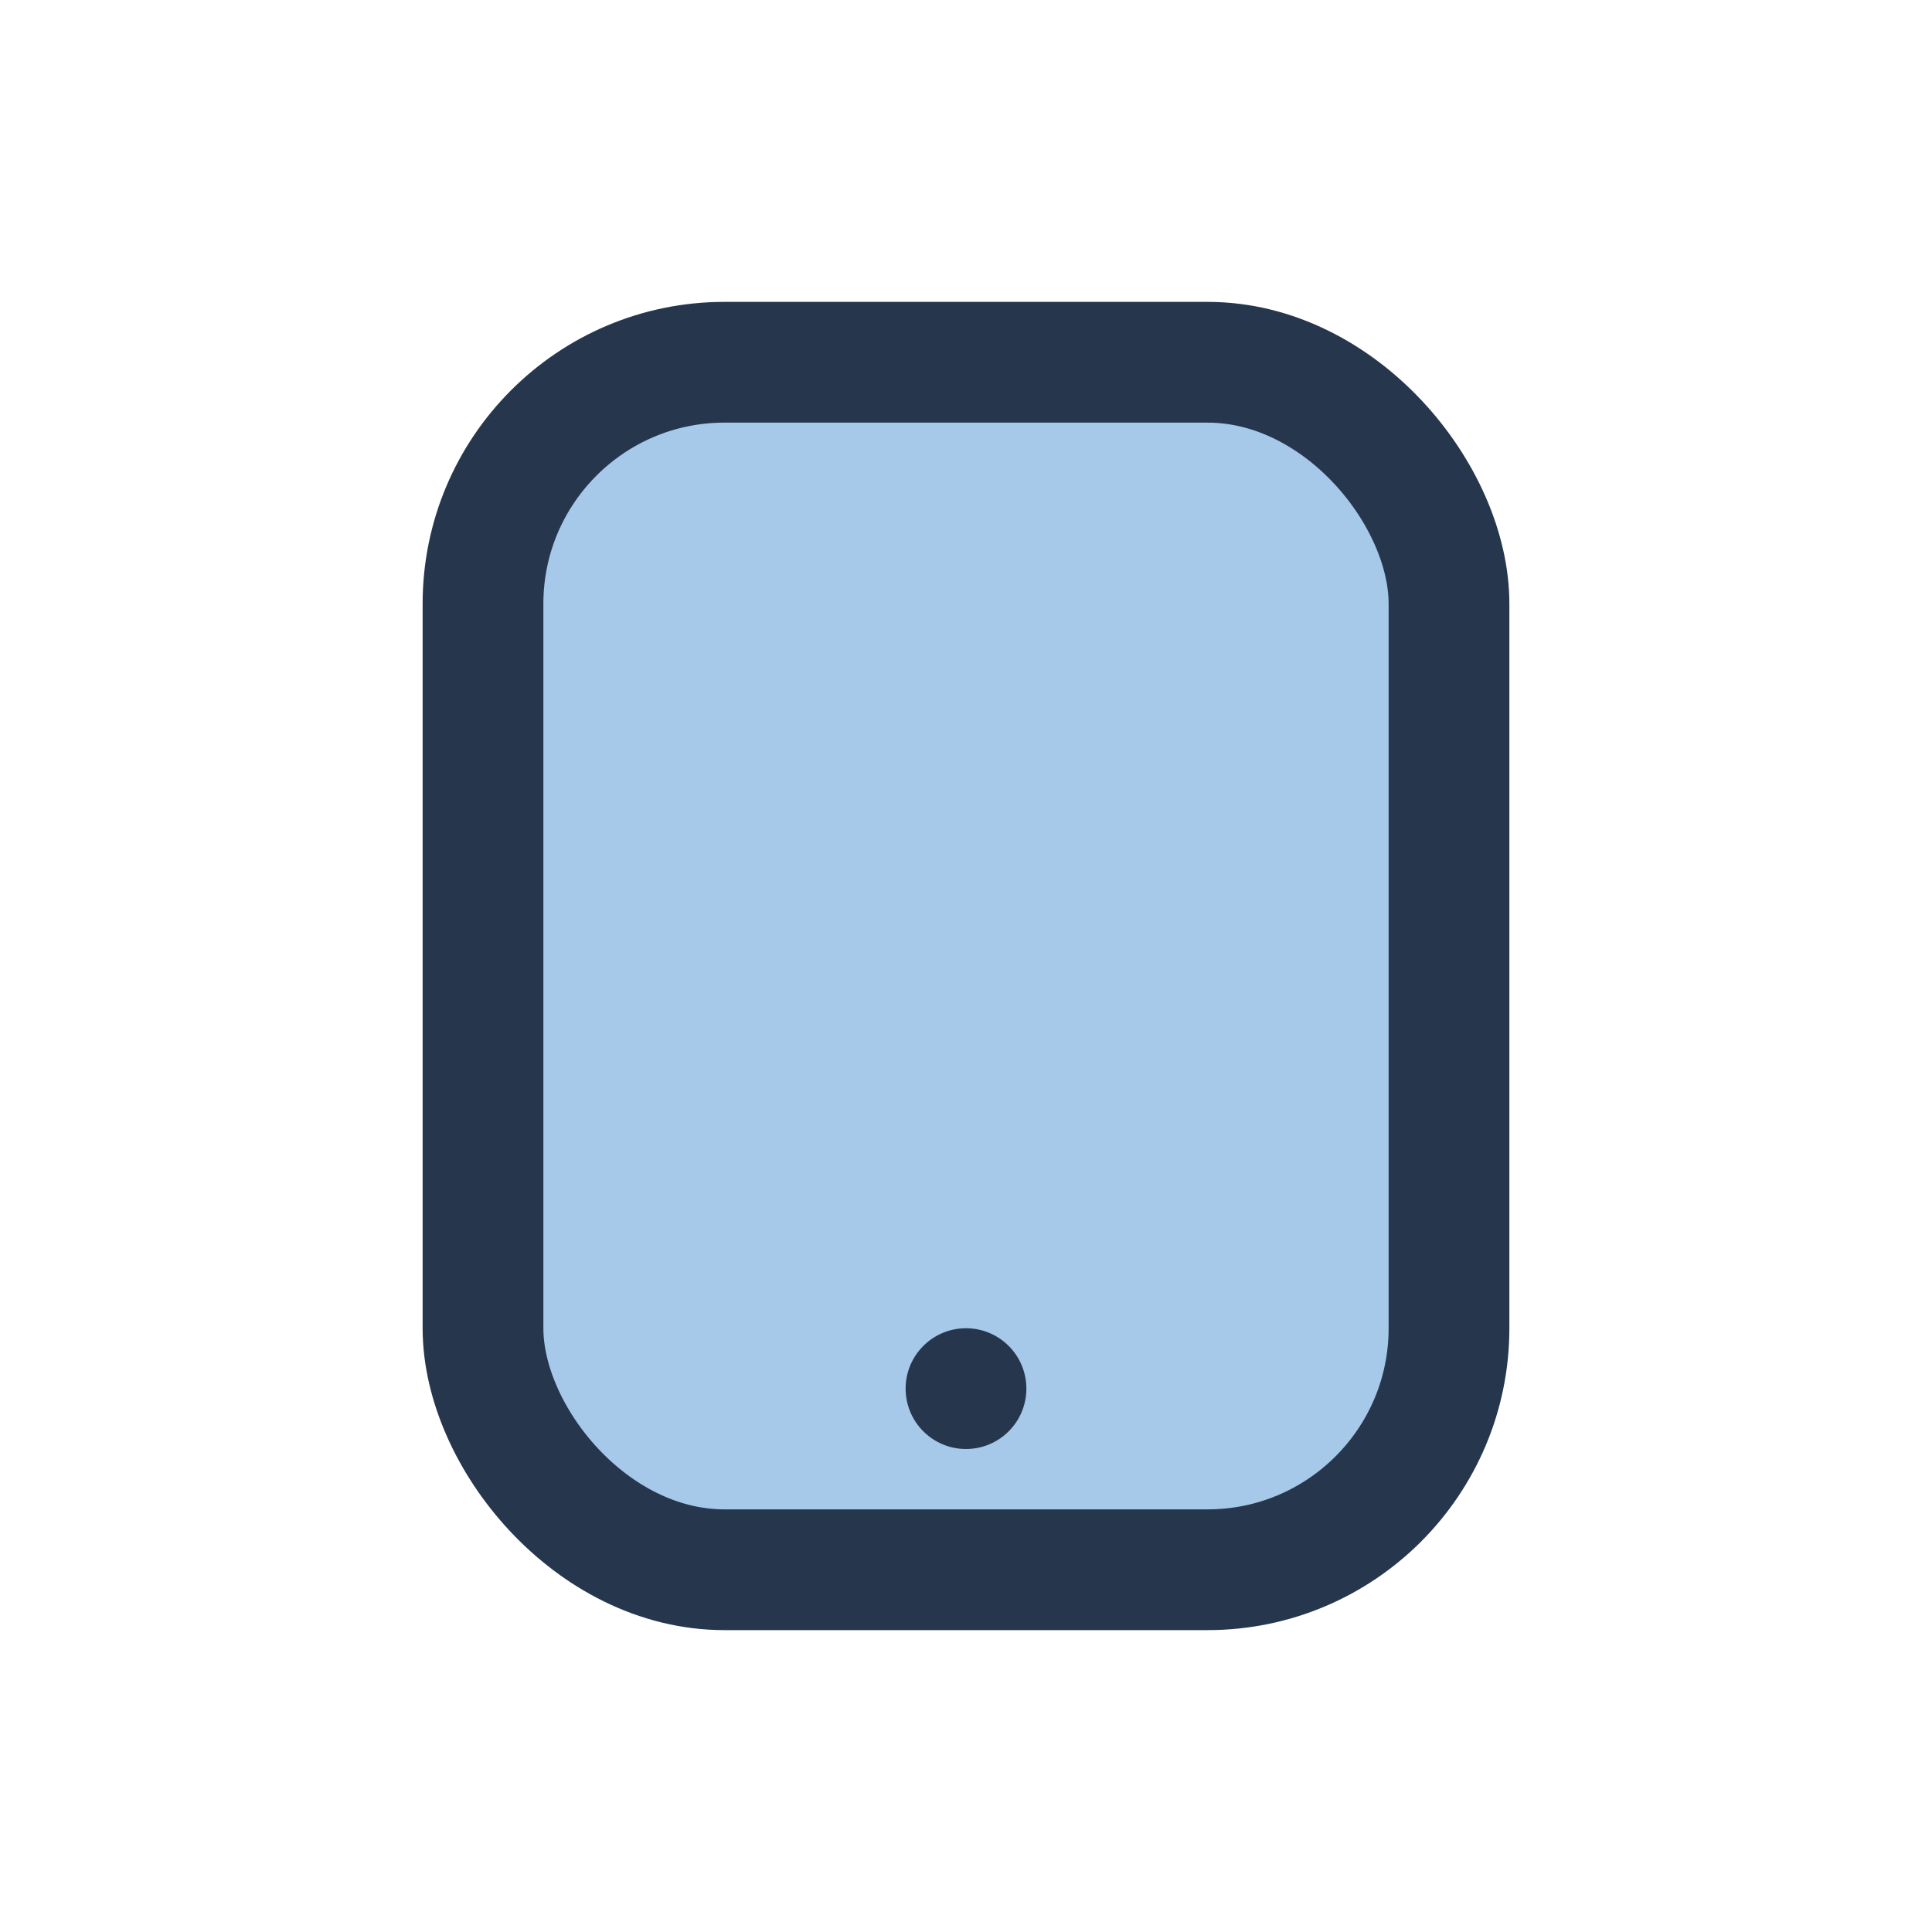 <?xml version="1.0" encoding="UTF-8"?>
<svg xmlns="http://www.w3.org/2000/svg" width="32" height="32" viewBox="0 0 32 32"><rect x="8" y="6" width="16" height="20" rx="4" fill="#A6C8E9" stroke="#26374D" stroke-width="2"/><circle cx="16" cy="23" r="1" fill="#26374D"/></svg>